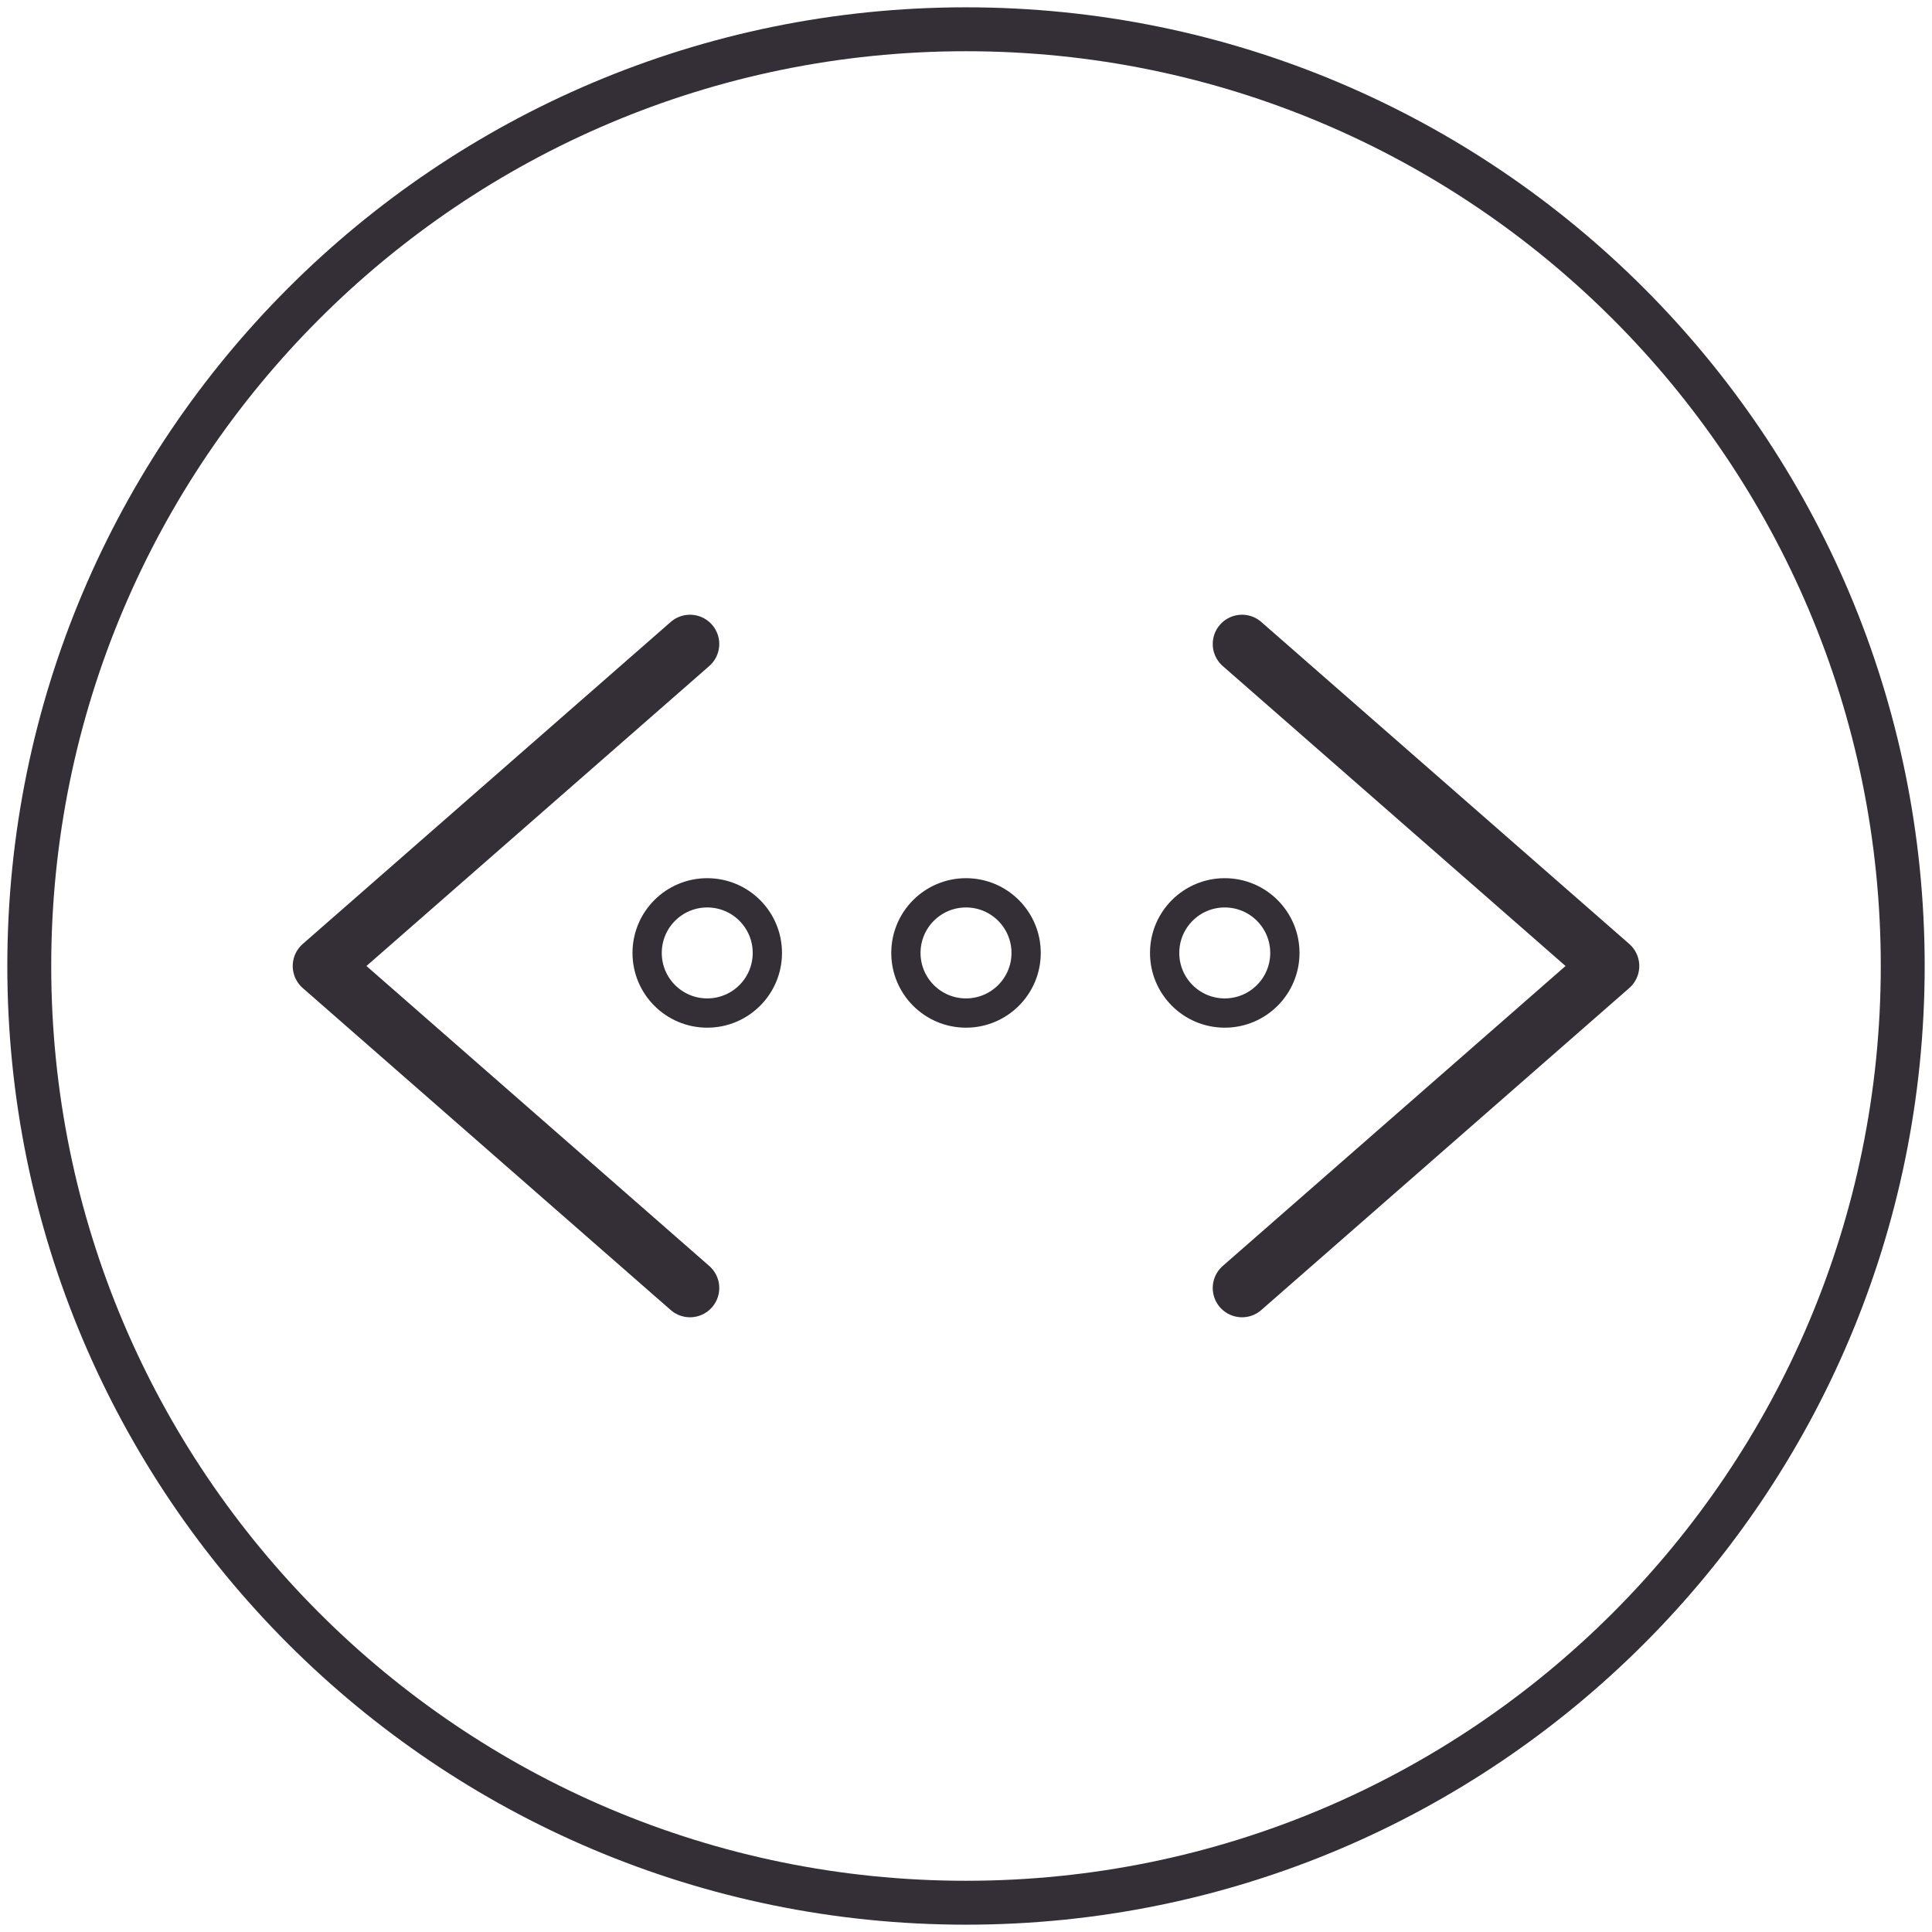 <svg width="66" height="66" viewBox="0 0 66 66" fill="none" xmlns="http://www.w3.org/2000/svg">
<path d="M33 65C15.327 65 1 50.673 1 33C1 15.327 15.327 1 33 1C50.673 1 65 15.327 65 33C65 50.673 50.673 65 33 65Z" stroke="#342E37" stroke-width="1.5"/>
<path d="M35.054 32.554C35.054 33.688 34.134 34.607 33 34.607C31.866 34.607 30.947 33.688 30.947 32.554C30.947 31.419 31.866 30.5 33 30.5C34.134 30.5 35.054 31.419 35.054 32.554Z" stroke="#342E37"/>
<path d="M43.893 32.554C43.893 33.688 42.973 34.607 41.839 34.607C40.705 34.607 39.786 33.688 39.786 32.554C39.786 31.419 40.705 30.5 41.839 30.5C42.973 30.5 43.893 31.419 43.893 32.554Z" stroke="#342E37"/>
<path d="M26.214 32.554C26.214 33.688 25.295 34.607 24.16 34.607C23.026 34.607 22.107 33.688 22.107 32.554C22.107 31.419 23.026 30.5 24.16 30.5C25.295 30.5 26.214 31.419 26.214 32.554Z" stroke="#342E37"/>
<path d="M23.571 44L11 33L23.571 22M42.429 44L55 33L42.429 22" stroke="#342E37" stroke-width="2" stroke-linecap="round" stroke-linejoin="round"/>
</svg>
